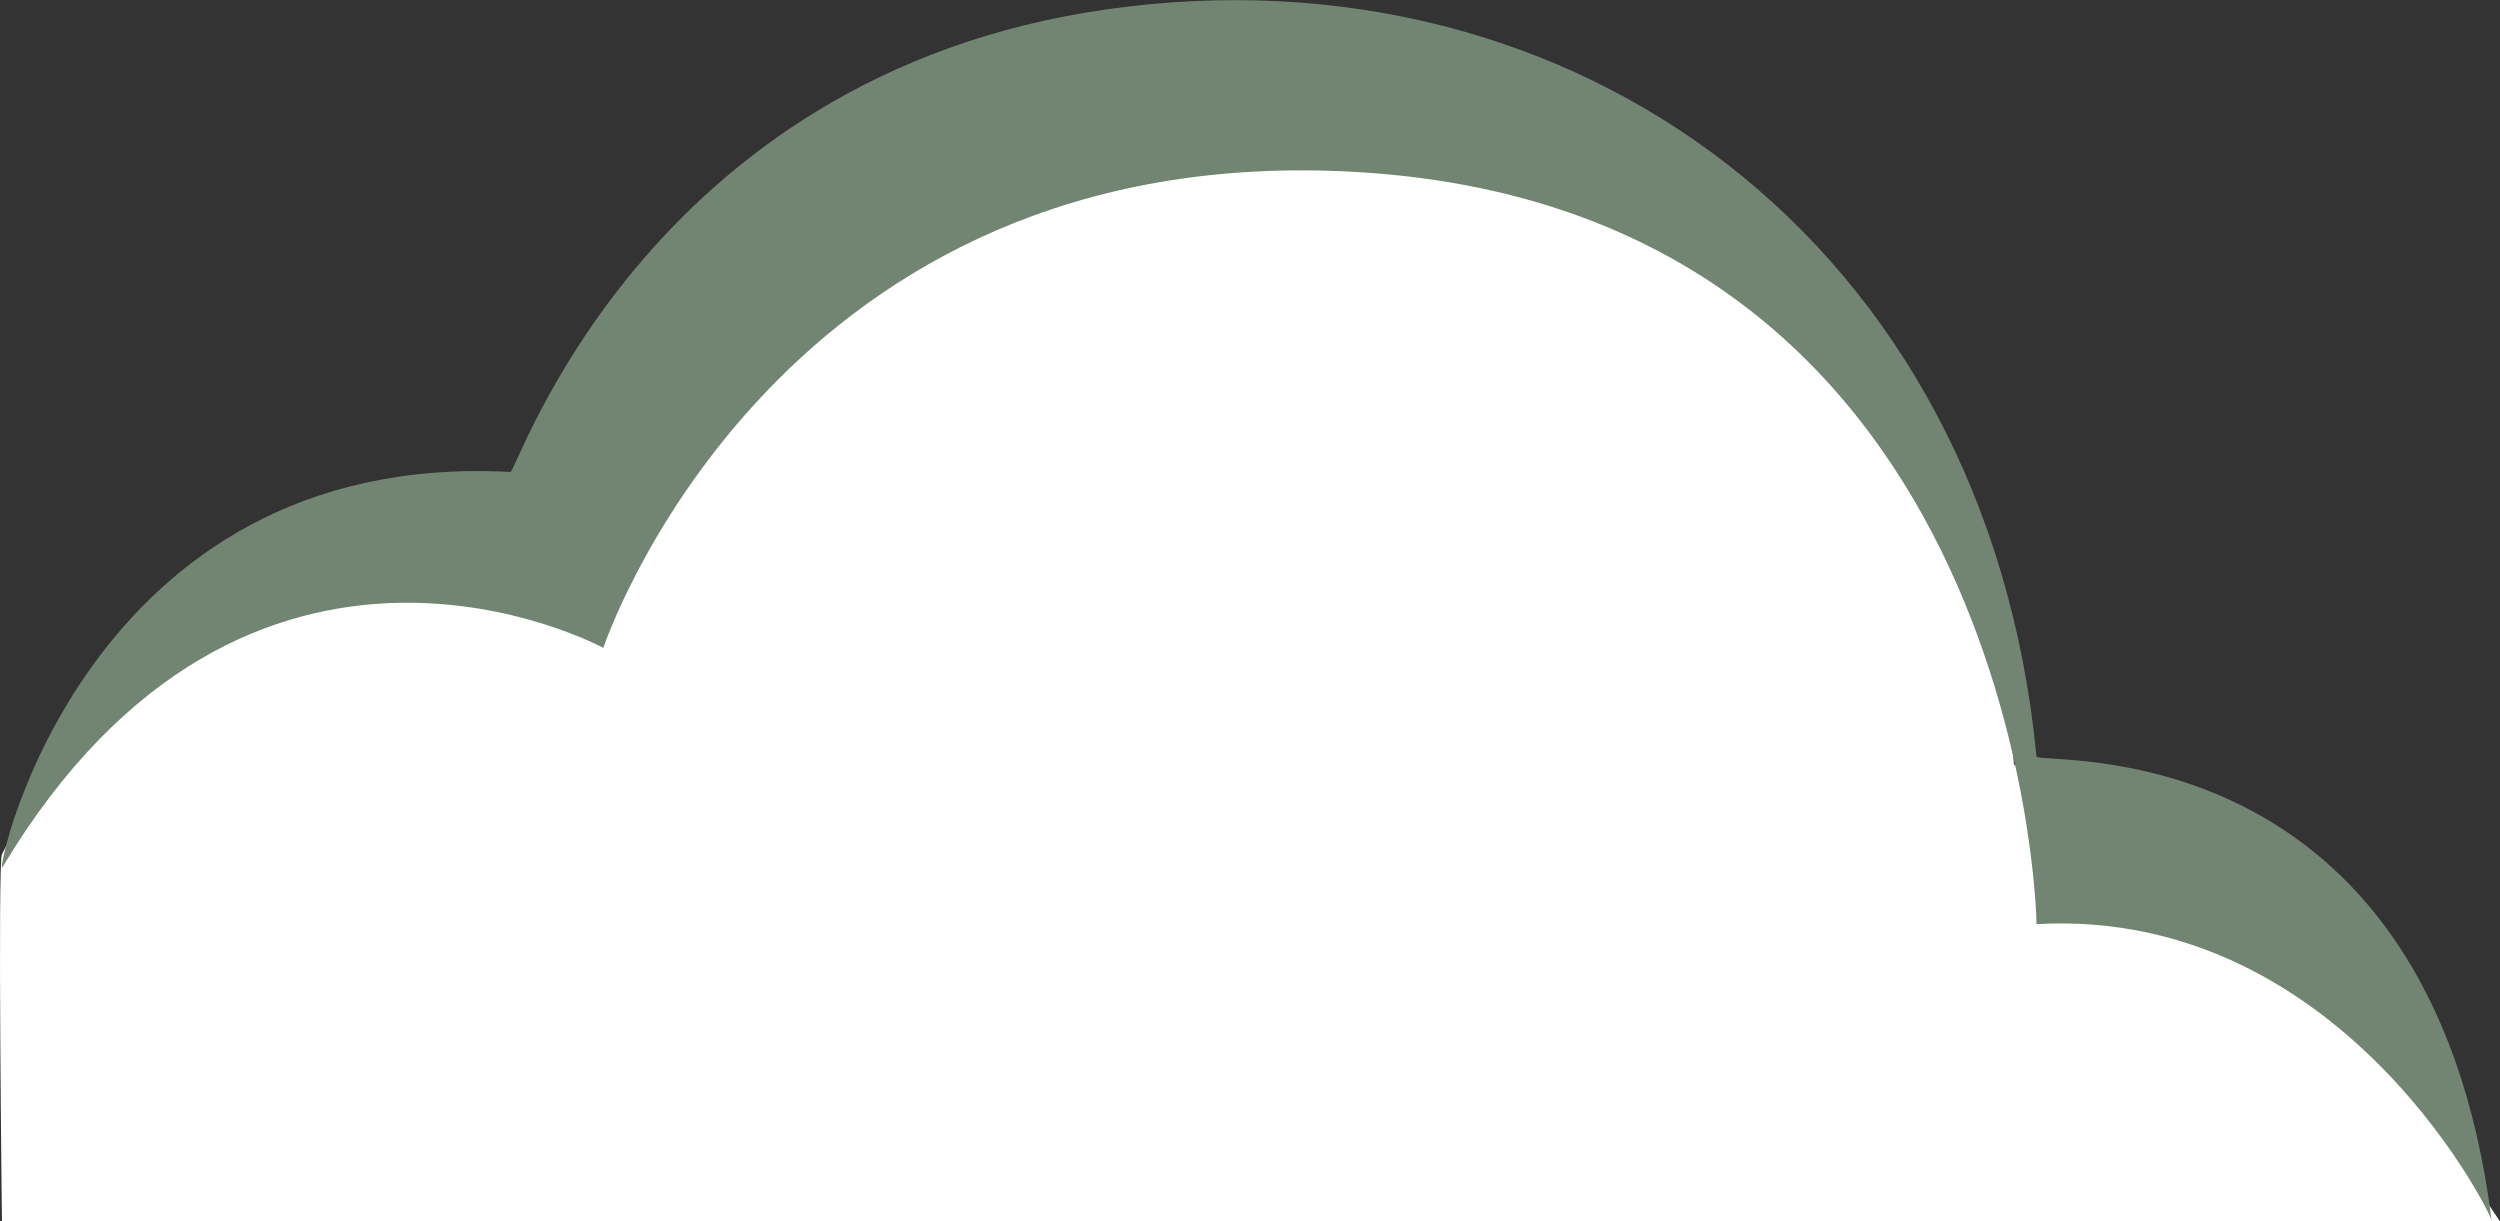 <svg xmlns="http://www.w3.org/2000/svg" width="76.5" height="37.375" viewBox="0 0 76.5 37.375"><rect x="0" y="0" width="76.5" height="37.375" fill="#333333" stroke="none"/><g id="nuage" transform="translate(-355.082 -820.574)"><path id="Trac&#xE9;_20322" data-name="Trac&#xE9; 20322" d="M2609.142-1142.05h76.44l-6-8.96-8.872-5.02s-1.232-18.233-18.46-19.677-23.55,8.986-26.25,13.584c.407.188-10.552-4.108-16.858,8.84C2609.007-1153.085,2609.142-1142.05,2609.142-1142.05Z" transform="translate(-2254 2000)" fill="#fff"></path><path id="Trac&#xE9;_20321" data-name="Trac&#xE9; 20321" d="M1784.153-1895.951c-.216.187,2.53-12.8,15.542-12.1.147.193,4.027-12.147,18.287-14.161s26.9,7.113,28.417,22.87c.181.271,12.037-.949,13.931,14.222.238.3-4.379-9.63-13.931-9.095.011-.315-.546-22.429-21.656-23.052-17.179-.507-22.2,14.6-22.2,14.6S1791.719-1908.578,1784.153-1895.951Z" transform="translate(-1429 2743.067)" fill="#718572"></path></g></svg>